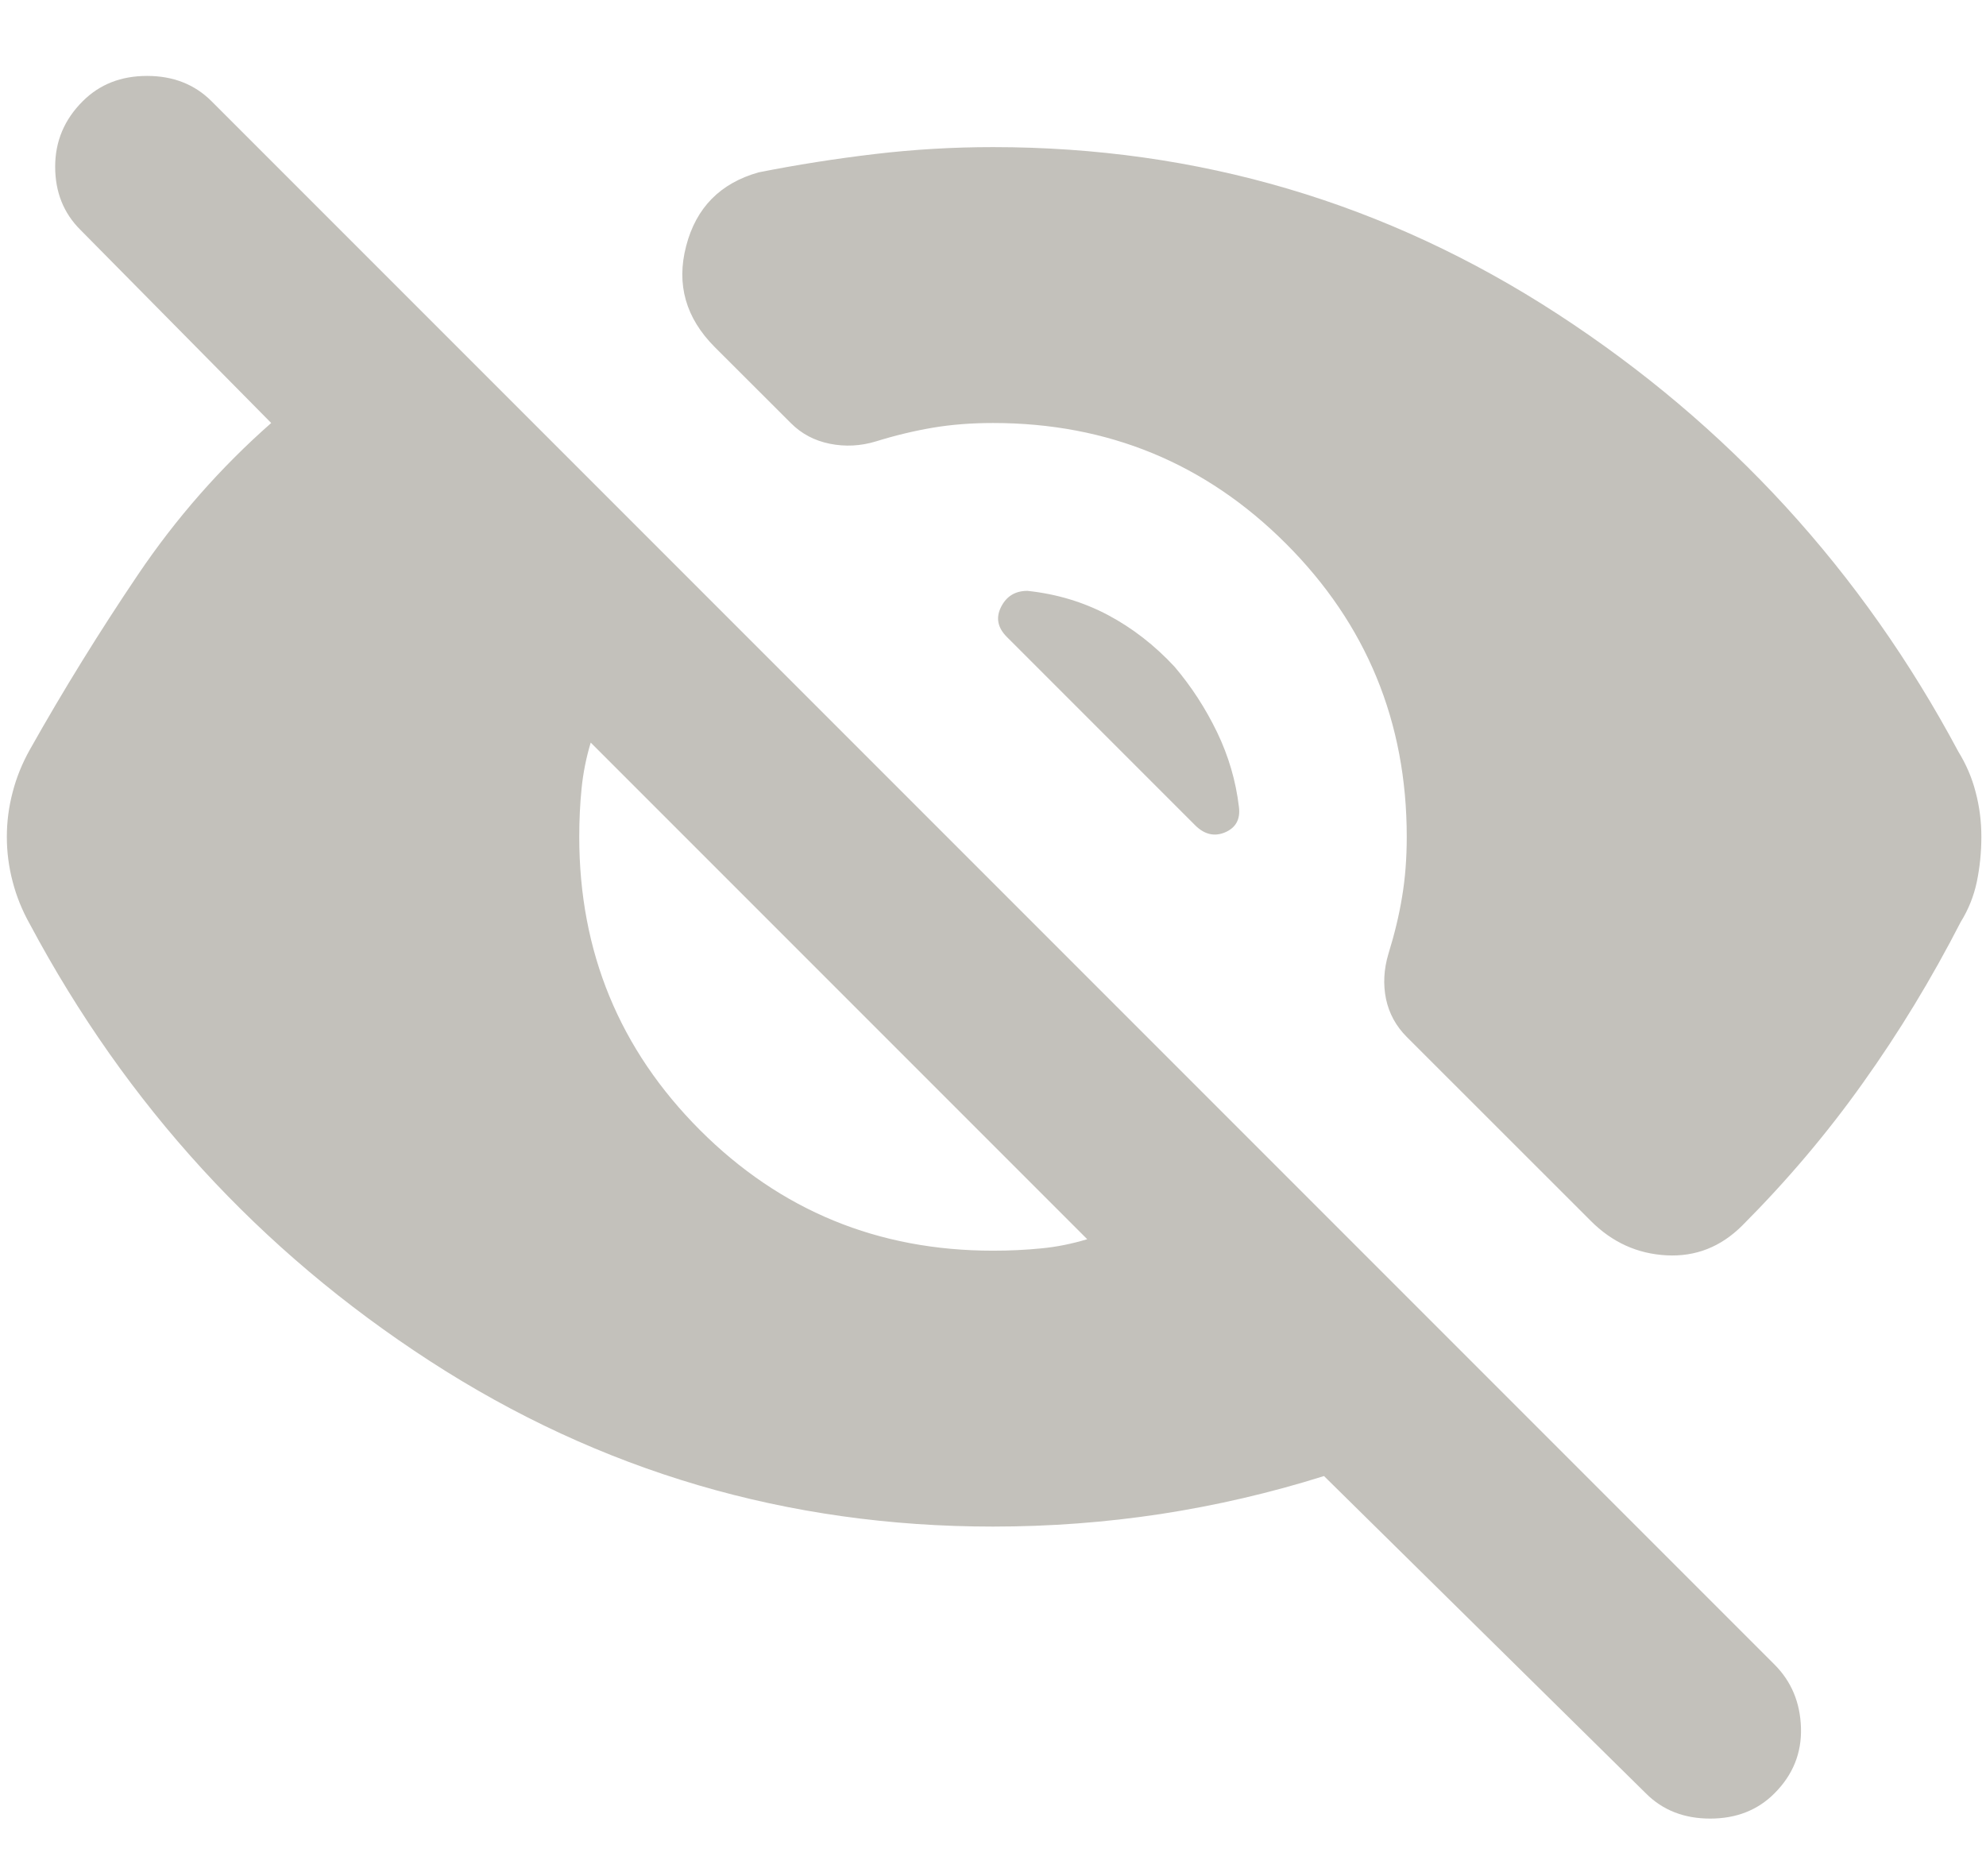 <svg width="18" height="17" viewBox="0 0 18 17" fill="none" xmlns="http://www.w3.org/2000/svg">
<path d="M14.917 16.25L12 13.375C11.514 13.528 11.021 13.642 10.521 13.719C10.021 13.795 9.514 13.833 9 13.833C7.139 13.833 5.438 13.333 3.896 12.333C2.354 11.333 1.146 10.014 0.271 8.375C0.201 8.25 0.149 8.122 0.115 7.99C0.08 7.858 0.062 7.722 0.062 7.583C0.062 7.444 0.08 7.309 0.115 7.177C0.149 7.045 0.201 6.917 0.271 6.792C0.576 6.25 0.903 5.722 1.25 5.208C1.597 4.694 2 4.236 2.458 3.833L0.729 2.083C0.576 1.931 0.5 1.74 0.5 1.51C0.5 1.281 0.583 1.083 0.75 0.917C0.903 0.764 1.097 0.688 1.333 0.688C1.569 0.688 1.764 0.764 1.917 0.917L16.083 15.083C16.236 15.236 16.316 15.427 16.323 15.656C16.33 15.885 16.25 16.083 16.083 16.25C15.931 16.403 15.736 16.479 15.5 16.479C15.264 16.479 15.069 16.403 14.917 16.25ZM9 11.333C9.153 11.333 9.299 11.326 9.438 11.312C9.576 11.299 9.715 11.271 9.854 11.229L5.354 6.729C5.312 6.868 5.285 7.007 5.271 7.146C5.257 7.285 5.25 7.431 5.25 7.583C5.25 8.625 5.615 9.51 6.344 10.24C7.073 10.969 7.958 11.333 9 11.333ZM9 1.333C10.861 1.333 12.566 1.837 14.115 2.844C15.663 3.851 16.875 5.174 17.75 6.812C17.819 6.924 17.872 7.045 17.906 7.177C17.941 7.309 17.958 7.444 17.958 7.583C17.958 7.722 17.944 7.858 17.917 7.99C17.889 8.122 17.84 8.243 17.771 8.354C17.507 8.868 17.212 9.354 16.885 9.812C16.559 10.271 16.194 10.701 15.792 11.104C15.597 11.299 15.368 11.389 15.104 11.375C14.84 11.361 14.611 11.257 14.417 11.062L12.75 9.396C12.653 9.299 12.59 9.184 12.562 9.052C12.535 8.92 12.542 8.785 12.583 8.646C12.639 8.465 12.681 8.292 12.708 8.125C12.736 7.958 12.75 7.778 12.75 7.583C12.75 6.542 12.385 5.656 11.656 4.927C10.927 4.198 10.042 3.833 9 3.833C8.806 3.833 8.625 3.847 8.458 3.875C8.292 3.903 8.118 3.944 7.938 4C7.799 4.042 7.66 4.049 7.521 4.021C7.382 3.993 7.264 3.931 7.167 3.833L6.479 3.146C6.215 2.882 6.128 2.576 6.219 2.229C6.309 1.882 6.528 1.66 6.875 1.562C7.222 1.493 7.573 1.438 7.927 1.396C8.281 1.354 8.639 1.333 9 1.333ZM10.646 6.042C10.799 6.222 10.927 6.42 11.031 6.635C11.135 6.851 11.201 7.076 11.229 7.312C11.243 7.424 11.201 7.5 11.104 7.542C11.007 7.583 10.917 7.562 10.833 7.479L9.125 5.771C9.042 5.688 9.024 5.597 9.073 5.5C9.122 5.403 9.201 5.354 9.312 5.354C9.576 5.382 9.819 5.455 10.042 5.573C10.264 5.691 10.465 5.847 10.646 6.042Z" fill="#C3C1BB"/>
</svg>
